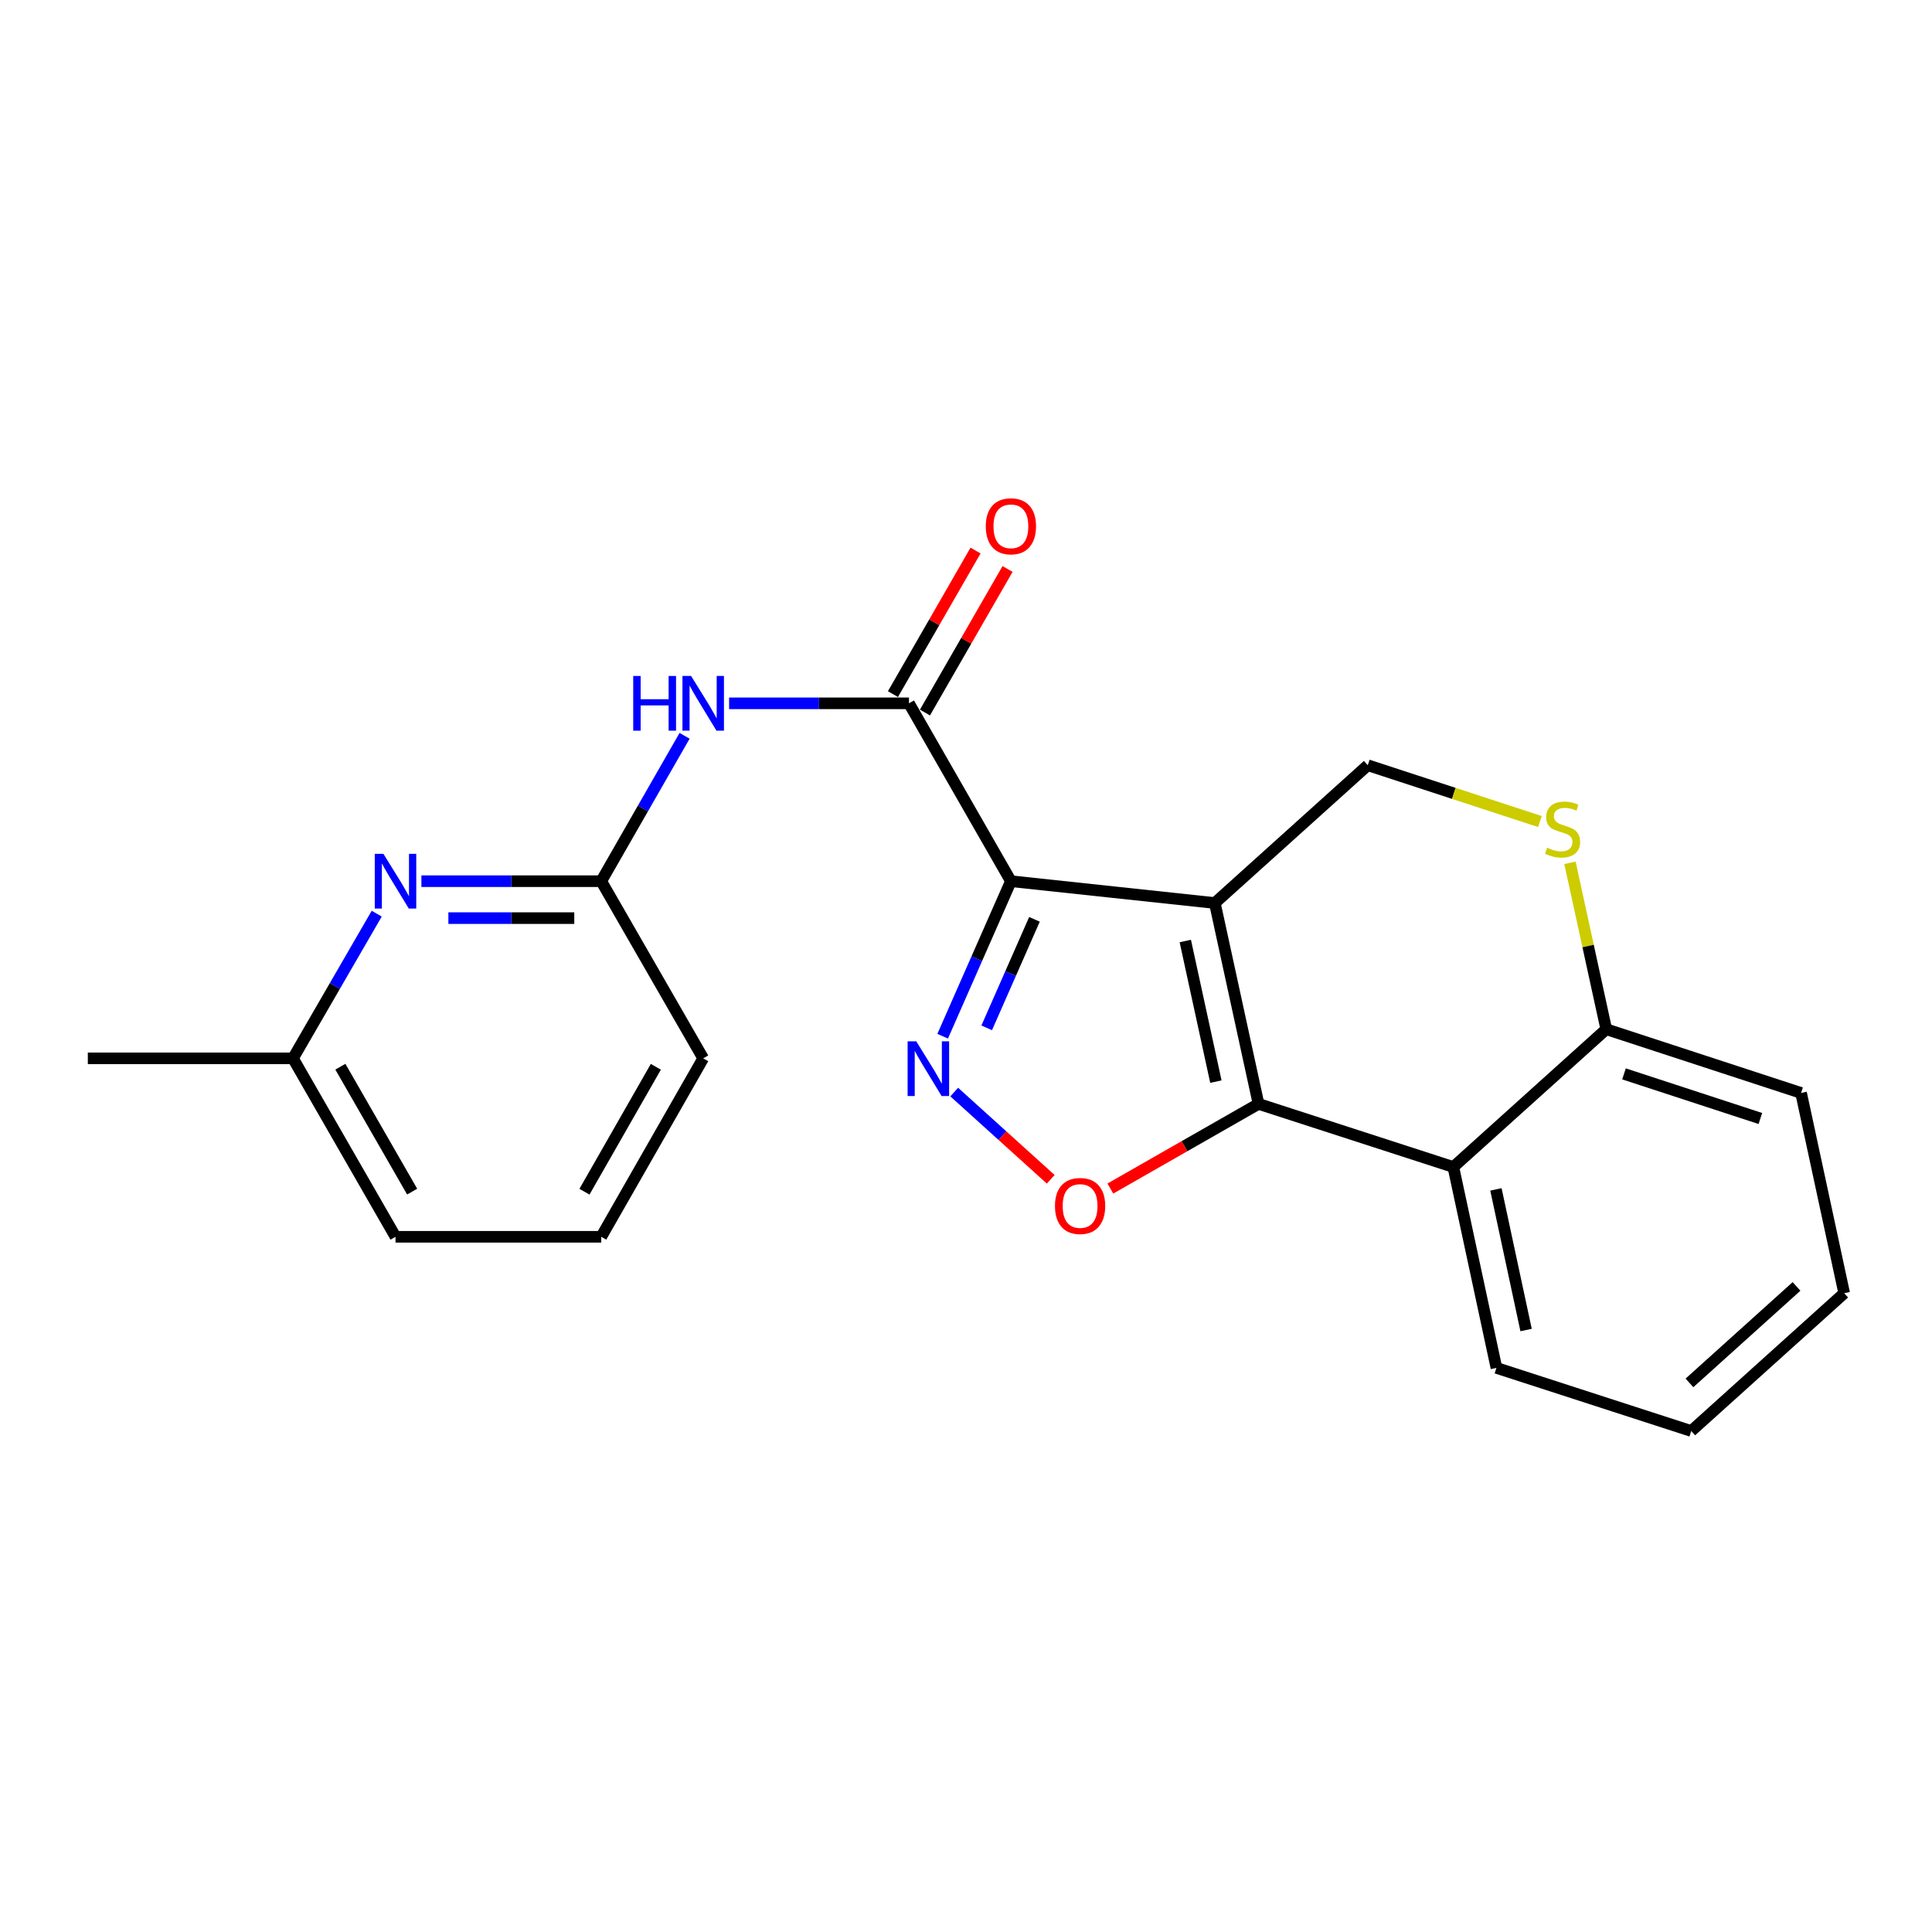 <?xml version='1.0' encoding='iso-8859-1'?>
<svg version='1.1' baseProfile='full'
              xmlns='http://www.w3.org/2000/svg'
                      xmlns:rdkit='http://www.rdkit.org/xml'
                      xmlns:xlink='http://www.w3.org/1999/xlink'
                  xml:space='preserve'
width='1000px' height='1000px' viewBox='0 0 1000 1000'>
<!-- END OF HEADER -->
<rect style='opacity:1.0;fill:#FFFFFF;stroke:none' width='1000' height='1000' x='0' y='0'> </rect>
<path class='bond-0' d='M 628.79,467.403 L 523.239,456.102' style='fill:none;fill-rule:evenodd;stroke:#000000;stroke-width:6px;stroke-linecap:butt;stroke-linejoin:miter;stroke-opacity:1' />
<path class='bond-1' d='M 628.79,467.403 L 651.412,571.371' style='fill:none;fill-rule:evenodd;stroke:#000000;stroke-width:6px;stroke-linecap:butt;stroke-linejoin:miter;stroke-opacity:1' />
<path class='bond-1' d='M 613.503,487.063 L 629.338,559.841' style='fill:none;fill-rule:evenodd;stroke:#000000;stroke-width:6px;stroke-linecap:butt;stroke-linejoin:miter;stroke-opacity:1' />
<path class='bond-7' d='M 628.79,467.403 L 707.959,396.083' style='fill:none;fill-rule:evenodd;stroke:#000000;stroke-width:6px;stroke-linecap:butt;stroke-linejoin:miter;stroke-opacity:1' />
<path class='bond-2' d='M 523.239,456.102 L 505.58,496.224' style='fill:none;fill-rule:evenodd;stroke:#000000;stroke-width:6px;stroke-linecap:butt;stroke-linejoin:miter;stroke-opacity:1' />
<path class='bond-2' d='M 505.58,496.224 L 487.92,536.345' style='fill:none;fill-rule:evenodd;stroke:#0000FF;stroke-width:6px;stroke-linecap:butt;stroke-linejoin:miter;stroke-opacity:1' />
<path class='bond-2' d='M 535.439,475.84 L 523.077,503.925' style='fill:none;fill-rule:evenodd;stroke:#000000;stroke-width:6px;stroke-linecap:butt;stroke-linejoin:miter;stroke-opacity:1' />
<path class='bond-2' d='M 523.077,503.925 L 510.716,532.01' style='fill:none;fill-rule:evenodd;stroke:#0000FF;stroke-width:6px;stroke-linecap:butt;stroke-linejoin:miter;stroke-opacity:1' />
<path class='bond-4' d='M 523.239,456.102 L 470.474,364.039' style='fill:none;fill-rule:evenodd;stroke:#000000;stroke-width:6px;stroke-linecap:butt;stroke-linejoin:miter;stroke-opacity:1' />
<path class='bond-3' d='M 651.412,571.371 L 613.062,593.281' style='fill:none;fill-rule:evenodd;stroke:#000000;stroke-width:6px;stroke-linecap:butt;stroke-linejoin:miter;stroke-opacity:1' />
<path class='bond-3' d='M 613.062,593.281 L 574.712,615.19' style='fill:none;fill-rule:evenodd;stroke:#FF0000;stroke-width:6px;stroke-linecap:butt;stroke-linejoin:miter;stroke-opacity:1' />
<path class='bond-5' d='M 651.412,571.371 L 752.248,604.041' style='fill:none;fill-rule:evenodd;stroke:#000000;stroke-width:6px;stroke-linecap:butt;stroke-linejoin:miter;stroke-opacity:1' />
<path class='bond-22' d='M 493.908,565.256 L 518.882,587.829' style='fill:none;fill-rule:evenodd;stroke:#0000FF;stroke-width:6px;stroke-linecap:butt;stroke-linejoin:miter;stroke-opacity:1' />
<path class='bond-22' d='M 518.882,587.829 L 543.857,610.402' style='fill:none;fill-rule:evenodd;stroke:#FF0000;stroke-width:6px;stroke-linecap:butt;stroke-linejoin:miter;stroke-opacity:1' />
<path class='bond-6' d='M 470.474,364.039 L 423.927,364.039' style='fill:none;fill-rule:evenodd;stroke:#000000;stroke-width:6px;stroke-linecap:butt;stroke-linejoin:miter;stroke-opacity:1' />
<path class='bond-6' d='M 423.927,364.039 L 377.38,364.039' style='fill:none;fill-rule:evenodd;stroke:#0000FF;stroke-width:6px;stroke-linecap:butt;stroke-linejoin:miter;stroke-opacity:1' />
<path class='bond-12' d='M 478.759,368.806 L 500.135,331.653' style='fill:none;fill-rule:evenodd;stroke:#000000;stroke-width:6px;stroke-linecap:butt;stroke-linejoin:miter;stroke-opacity:1' />
<path class='bond-12' d='M 500.135,331.653 L 521.51,294.5' style='fill:none;fill-rule:evenodd;stroke:#FF0000;stroke-width:6px;stroke-linecap:butt;stroke-linejoin:miter;stroke-opacity:1' />
<path class='bond-12' d='M 462.188,359.273 L 483.564,322.119' style='fill:none;fill-rule:evenodd;stroke:#000000;stroke-width:6px;stroke-linecap:butt;stroke-linejoin:miter;stroke-opacity:1' />
<path class='bond-12' d='M 483.564,322.119 L 504.939,284.966' style='fill:none;fill-rule:evenodd;stroke:#FF0000;stroke-width:6px;stroke-linecap:butt;stroke-linejoin:miter;stroke-opacity:1' />
<path class='bond-14' d='M 752.248,604.041 L 774.552,708.021' style='fill:none;fill-rule:evenodd;stroke:#000000;stroke-width:6px;stroke-linecap:butt;stroke-linejoin:miter;stroke-opacity:1' />
<path class='bond-14' d='M 774.286,615.629 L 789.899,688.414' style='fill:none;fill-rule:evenodd;stroke:#000000;stroke-width:6px;stroke-linecap:butt;stroke-linejoin:miter;stroke-opacity:1' />
<path class='bond-23' d='M 752.248,604.041 L 831.395,532.722' style='fill:none;fill-rule:evenodd;stroke:#000000;stroke-width:6px;stroke-linecap:butt;stroke-linejoin:miter;stroke-opacity:1' />
<path class='bond-9' d='M 354.339,380.852 L 332.77,418.477' style='fill:none;fill-rule:evenodd;stroke:#0000FF;stroke-width:6px;stroke-linecap:butt;stroke-linejoin:miter;stroke-opacity:1' />
<path class='bond-9' d='M 332.77,418.477 L 311.202,456.102' style='fill:none;fill-rule:evenodd;stroke:#000000;stroke-width:6px;stroke-linecap:butt;stroke-linejoin:miter;stroke-opacity:1' />
<path class='bond-8' d='M 707.959,396.083 L 752.505,410.653' style='fill:none;fill-rule:evenodd;stroke:#000000;stroke-width:6px;stroke-linecap:butt;stroke-linejoin:miter;stroke-opacity:1' />
<path class='bond-8' d='M 752.505,410.653 L 797.051,425.224' style='fill:none;fill-rule:evenodd;stroke:#CCCC00;stroke-width:6px;stroke-linecap:butt;stroke-linejoin:miter;stroke-opacity:1' />
<path class='bond-11' d='M 812.608,446.593 L 822.002,489.658' style='fill:none;fill-rule:evenodd;stroke:#CCCC00;stroke-width:6px;stroke-linecap:butt;stroke-linejoin:miter;stroke-opacity:1' />
<path class='bond-11' d='M 822.002,489.658 L 831.395,532.722' style='fill:none;fill-rule:evenodd;stroke:#000000;stroke-width:6px;stroke-linecap:butt;stroke-linejoin:miter;stroke-opacity:1' />
<path class='bond-10' d='M 311.202,456.102 L 264.66,456.102' style='fill:none;fill-rule:evenodd;stroke:#000000;stroke-width:6px;stroke-linecap:butt;stroke-linejoin:miter;stroke-opacity:1' />
<path class='bond-10' d='M 264.66,456.102 L 218.118,456.102' style='fill:none;fill-rule:evenodd;stroke:#0000FF;stroke-width:6px;stroke-linecap:butt;stroke-linejoin:miter;stroke-opacity:1' />
<path class='bond-10' d='M 297.239,475.22 L 264.66,475.22' style='fill:none;fill-rule:evenodd;stroke:#000000;stroke-width:6px;stroke-linecap:butt;stroke-linejoin:miter;stroke-opacity:1' />
<path class='bond-10' d='M 264.66,475.22 L 232.081,475.22' style='fill:none;fill-rule:evenodd;stroke:#0000FF;stroke-width:6px;stroke-linecap:butt;stroke-linejoin:miter;stroke-opacity:1' />
<path class='bond-15' d='M 311.202,456.102 L 363.977,547.803' style='fill:none;fill-rule:evenodd;stroke:#000000;stroke-width:6px;stroke-linecap:butt;stroke-linejoin:miter;stroke-opacity:1' />
<path class='bond-13' d='M 194.988,472.911 L 173.315,510.357' style='fill:none;fill-rule:evenodd;stroke:#0000FF;stroke-width:6px;stroke-linecap:butt;stroke-linejoin:miter;stroke-opacity:1' />
<path class='bond-13' d='M 173.315,510.357 L 151.643,547.803' style='fill:none;fill-rule:evenodd;stroke:#000000;stroke-width:6px;stroke-linecap:butt;stroke-linejoin:miter;stroke-opacity:1' />
<path class='bond-17' d='M 831.395,532.722 L 932.231,565.71' style='fill:none;fill-rule:evenodd;stroke:#000000;stroke-width:6px;stroke-linecap:butt;stroke-linejoin:miter;stroke-opacity:1' />
<path class='bond-17' d='M 840.576,555.84 L 911.161,578.932' style='fill:none;fill-rule:evenodd;stroke:#000000;stroke-width:6px;stroke-linecap:butt;stroke-linejoin:miter;stroke-opacity:1' />
<path class='bond-19' d='M 151.643,547.803 L 45.455,547.803' style='fill:none;fill-rule:evenodd;stroke:#000000;stroke-width:6px;stroke-linecap:butt;stroke-linejoin:miter;stroke-opacity:1' />
<path class='bond-25' d='M 151.643,547.803 L 204.716,640.163' style='fill:none;fill-rule:evenodd;stroke:#000000;stroke-width:6px;stroke-linecap:butt;stroke-linejoin:miter;stroke-opacity:1' />
<path class='bond-25' d='M 176.18,552.132 L 213.331,616.784' style='fill:none;fill-rule:evenodd;stroke:#000000;stroke-width:6px;stroke-linecap:butt;stroke-linejoin:miter;stroke-opacity:1' />
<path class='bond-20' d='M 774.552,708.021 L 875.387,740.691' style='fill:none;fill-rule:evenodd;stroke:#000000;stroke-width:6px;stroke-linecap:butt;stroke-linejoin:miter;stroke-opacity:1' />
<path class='bond-16' d='M 363.977,547.803 L 311.202,640.163' style='fill:none;fill-rule:evenodd;stroke:#000000;stroke-width:6px;stroke-linecap:butt;stroke-linejoin:miter;stroke-opacity:1' />
<path class='bond-16' d='M 339.462,552.173 L 302.519,616.824' style='fill:none;fill-rule:evenodd;stroke:#000000;stroke-width:6px;stroke-linecap:butt;stroke-linejoin:miter;stroke-opacity:1' />
<path class='bond-18' d='M 311.202,640.163 L 204.716,640.163' style='fill:none;fill-rule:evenodd;stroke:#000000;stroke-width:6px;stroke-linecap:butt;stroke-linejoin:miter;stroke-opacity:1' />
<path class='bond-21' d='M 932.231,565.71 L 954.545,669.36' style='fill:none;fill-rule:evenodd;stroke:#000000;stroke-width:6px;stroke-linecap:butt;stroke-linejoin:miter;stroke-opacity:1' />
<path class='bond-24' d='M 875.387,740.691 L 954.545,669.36' style='fill:none;fill-rule:evenodd;stroke:#000000;stroke-width:6px;stroke-linecap:butt;stroke-linejoin:miter;stroke-opacity:1' />
<path class='bond-24' d='M 874.463,715.789 L 929.874,665.858' style='fill:none;fill-rule:evenodd;stroke:#000000;stroke-width:6px;stroke-linecap:butt;stroke-linejoin:miter;stroke-opacity:1' />
<path  class='atom-3' d='M 474.261 538.996
L 483.541 553.996
Q 484.461 555.476, 485.941 558.156
Q 487.421 560.836, 487.501 560.996
L 487.501 538.996
L 491.261 538.996
L 491.261 567.316
L 487.381 567.316
L 477.421 550.916
Q 476.261 548.996, 475.021 546.796
Q 473.821 544.596, 473.461 543.916
L 473.461 567.316
L 469.781 567.316
L 469.781 538.996
L 474.261 538.996
' fill='#0000FF'/>
<path  class='atom-4' d='M 546.053 624.216
Q 546.053 617.416, 549.413 613.616
Q 552.773 609.816, 559.053 609.816
Q 565.333 609.816, 568.693 613.616
Q 572.053 617.416, 572.053 624.216
Q 572.053 631.096, 568.653 635.016
Q 565.253 638.896, 559.053 638.896
Q 552.813 638.896, 549.413 635.016
Q 546.053 631.136, 546.053 624.216
M 559.053 635.696
Q 563.373 635.696, 565.693 632.816
Q 568.053 629.896, 568.053 624.216
Q 568.053 618.656, 565.693 615.856
Q 563.373 613.016, 559.053 613.016
Q 554.733 613.016, 552.373 615.816
Q 550.053 618.616, 550.053 624.216
Q 550.053 629.936, 552.373 632.816
Q 554.733 635.696, 559.053 635.696
' fill='#FF0000'/>
<path  class='atom-7' d='M 327.757 349.879
L 331.597 349.879
L 331.597 361.919
L 346.077 361.919
L 346.077 349.879
L 349.917 349.879
L 349.917 378.199
L 346.077 378.199
L 346.077 365.119
L 331.597 365.119
L 331.597 378.199
L 327.757 378.199
L 327.757 349.879
' fill='#0000FF'/>
<path  class='atom-7' d='M 357.717 349.879
L 366.997 364.879
Q 367.917 366.359, 369.397 369.039
Q 370.877 371.719, 370.957 371.879
L 370.957 349.879
L 374.717 349.879
L 374.717 378.199
L 370.837 378.199
L 360.877 361.799
Q 359.717 359.879, 358.477 357.679
Q 357.277 355.479, 356.917 354.799
L 356.917 378.199
L 353.237 378.199
L 353.237 349.879
L 357.717 349.879
' fill='#0000FF'/>
<path  class='atom-9' d='M 800.783 438.781
Q 801.103 438.901, 802.423 439.461
Q 803.743 440.021, 805.183 440.381
Q 806.663 440.701, 808.103 440.701
Q 810.783 440.701, 812.343 439.421
Q 813.903 438.101, 813.903 435.821
Q 813.903 434.261, 813.103 433.301
Q 812.343 432.341, 811.143 431.821
Q 809.943 431.301, 807.943 430.701
Q 805.423 429.941, 803.903 429.221
Q 802.423 428.501, 801.343 426.981
Q 800.303 425.461, 800.303 422.901
Q 800.303 419.341, 802.703 417.141
Q 805.143 414.941, 809.943 414.941
Q 813.223 414.941, 816.943 416.501
L 816.023 419.581
Q 812.623 418.181, 810.063 418.181
Q 807.303 418.181, 805.783 419.341
Q 804.263 420.461, 804.303 422.421
Q 804.303 423.941, 805.063 424.861
Q 805.863 425.781, 806.983 426.301
Q 808.143 426.821, 810.063 427.421
Q 812.623 428.221, 814.143 429.021
Q 815.663 429.821, 816.743 431.461
Q 817.863 433.061, 817.863 435.821
Q 817.863 439.741, 815.223 441.861
Q 812.623 443.941, 808.263 443.941
Q 805.743 443.941, 803.823 443.381
Q 801.943 442.861, 799.703 441.941
L 800.783 438.781
' fill='#CCCC00'/>
<path  class='atom-11' d='M 198.456 441.942
L 207.736 456.942
Q 208.656 458.422, 210.136 461.102
Q 211.616 463.782, 211.696 463.942
L 211.696 441.942
L 215.456 441.942
L 215.456 470.262
L 211.576 470.262
L 201.616 453.862
Q 200.456 451.942, 199.216 449.742
Q 198.016 447.542, 197.656 446.862
L 197.656 470.262
L 193.976 470.262
L 193.976 441.942
L 198.456 441.942
' fill='#0000FF'/>
<path  class='atom-13' d='M 510.239 272.407
Q 510.239 265.607, 513.599 261.807
Q 516.959 258.007, 523.239 258.007
Q 529.519 258.007, 532.879 261.807
Q 536.239 265.607, 536.239 272.407
Q 536.239 279.287, 532.839 283.207
Q 529.439 287.087, 523.239 287.087
Q 516.999 287.087, 513.599 283.207
Q 510.239 279.327, 510.239 272.407
M 523.239 283.887
Q 527.559 283.887, 529.879 281.007
Q 532.239 278.087, 532.239 272.407
Q 532.239 266.847, 529.879 264.047
Q 527.559 261.207, 523.239 261.207
Q 518.919 261.207, 516.559 264.007
Q 514.239 266.807, 514.239 272.407
Q 514.239 278.127, 516.559 281.007
Q 518.919 283.887, 523.239 283.887
' fill='#FF0000'/>
</svg>

